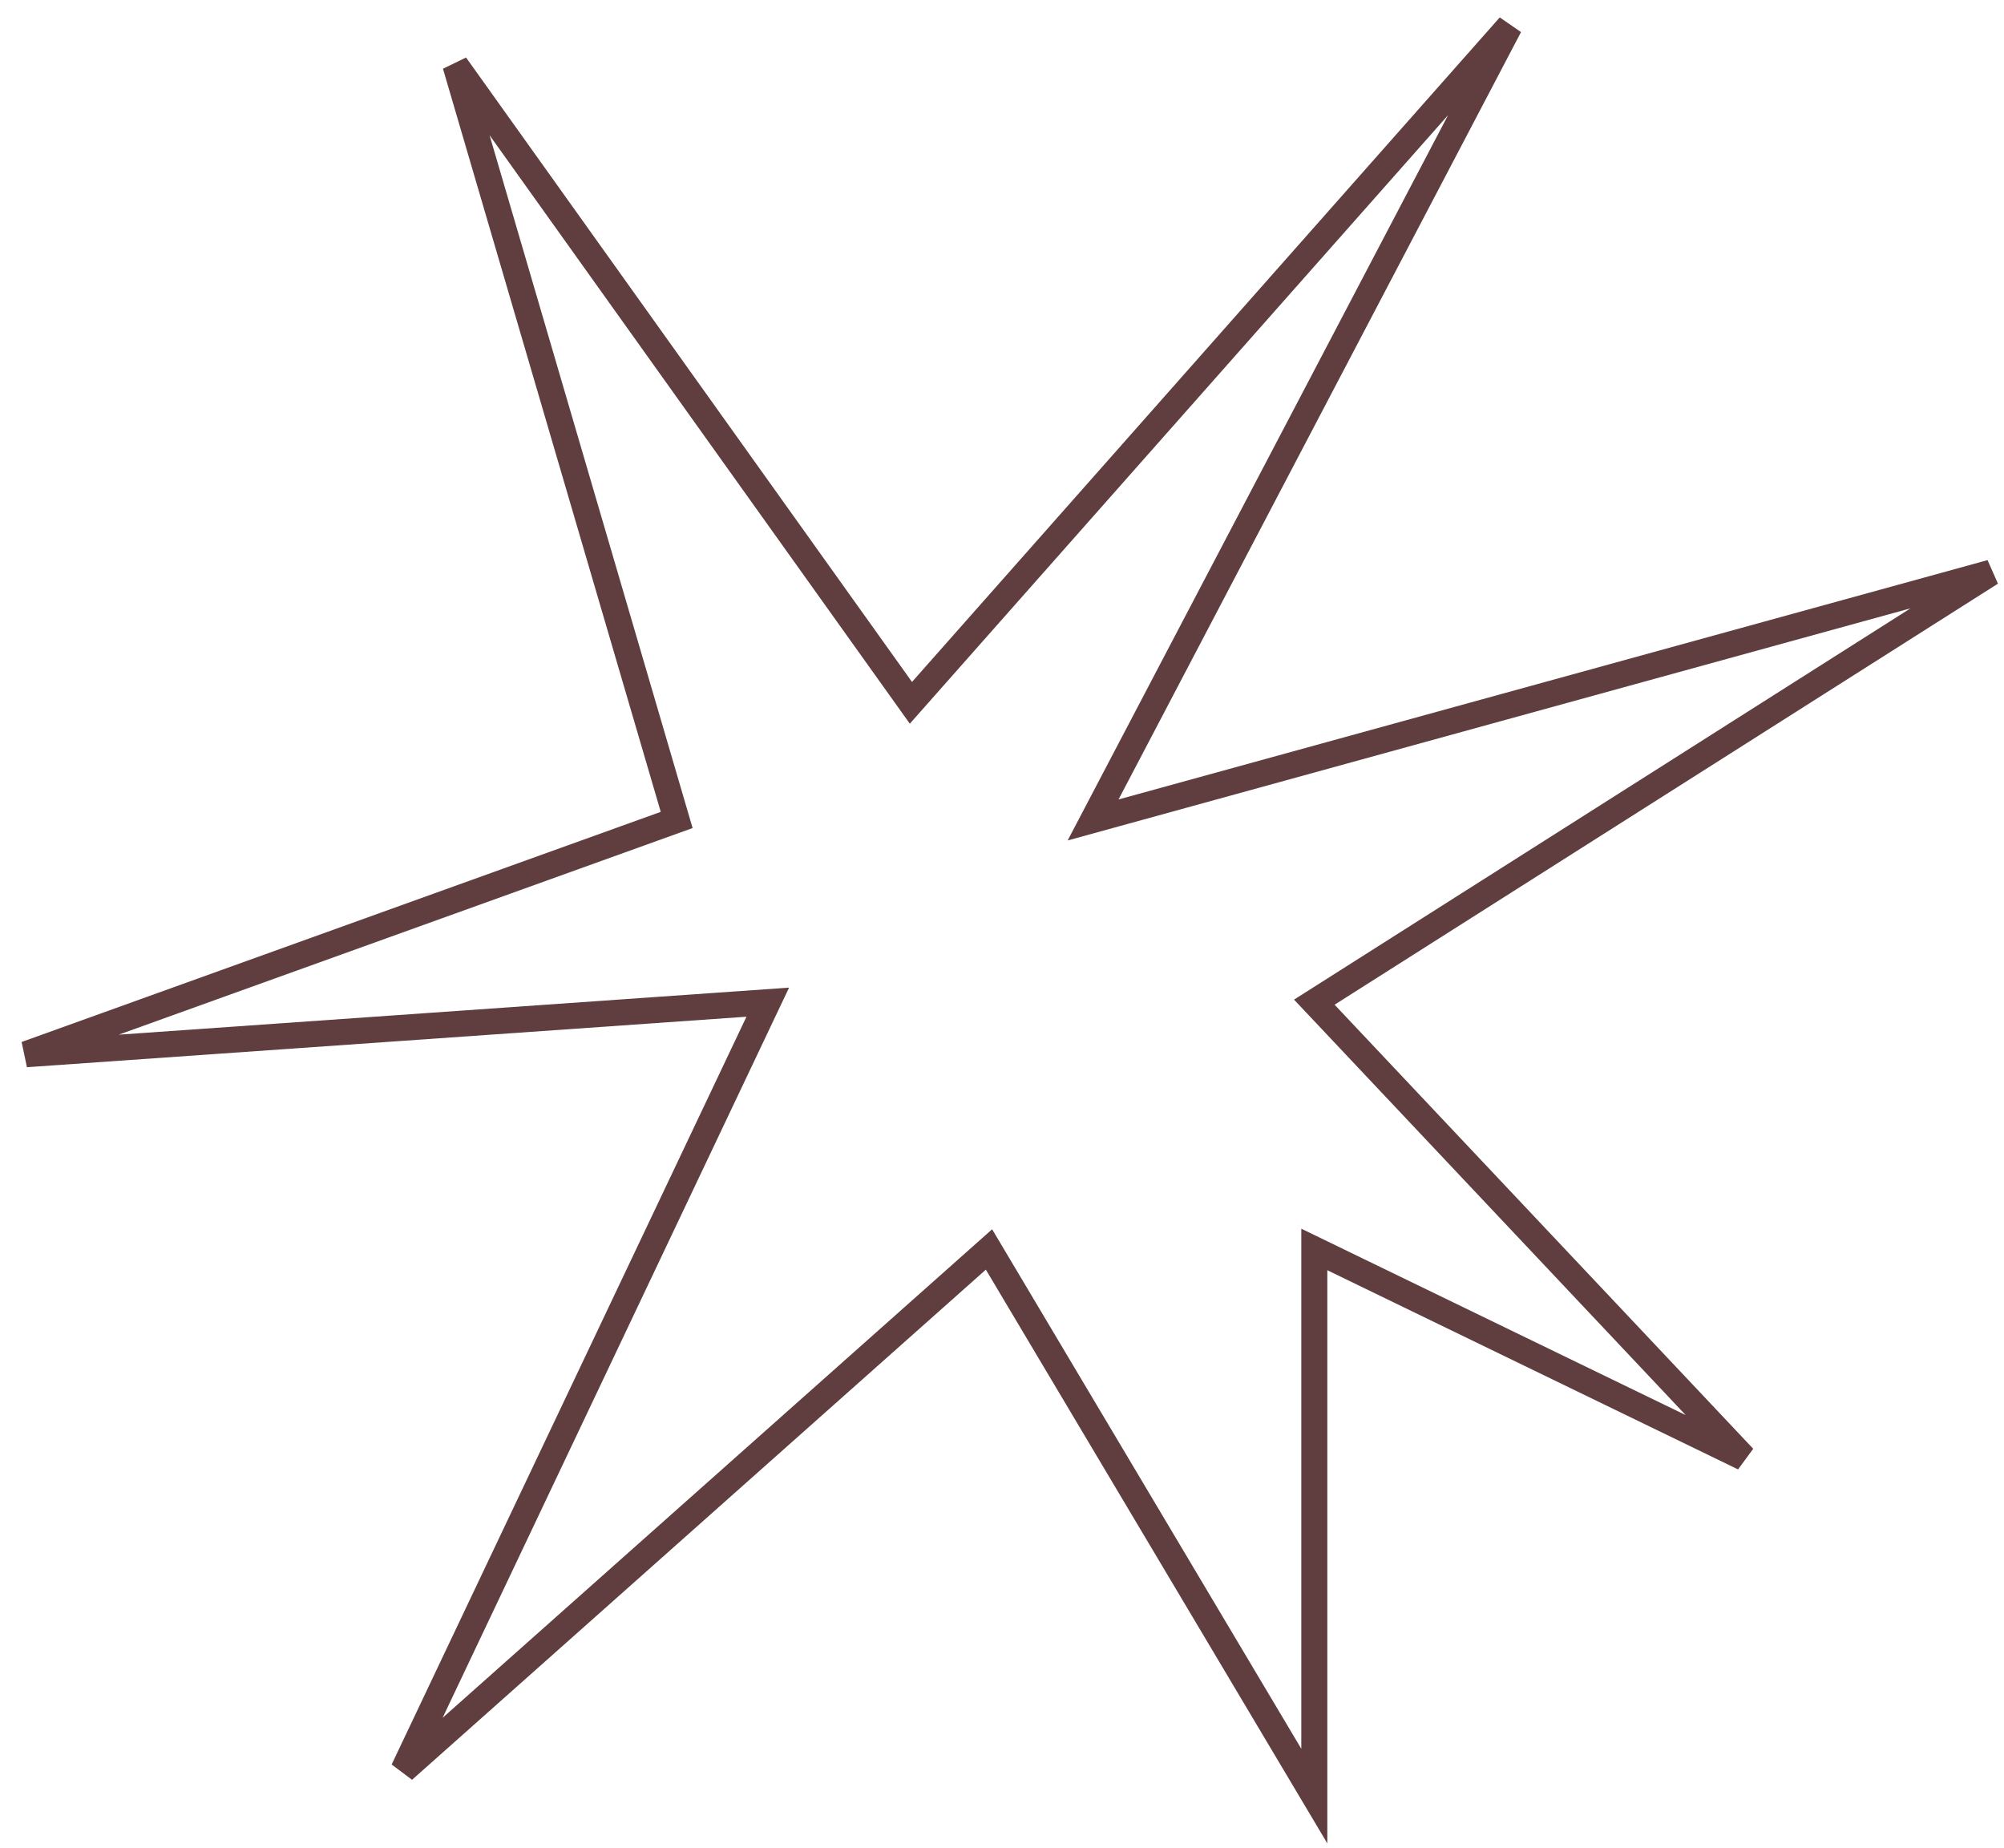 <?xml version="1.0" encoding="UTF-8"?> <svg xmlns="http://www.w3.org/2000/svg" width="77" height="71" viewBox="0 0 77 71" fill="none"><path d="M58 1L35 27L17.5 2.5L26 31.5L1 40.5L29.5 38.5L15.5 68L38 48L50.5 69L50.5 48L67 56L50.5 38.5L76.5 22L42 31.5L58 1Z" stroke="#603E3F"></path></svg> 